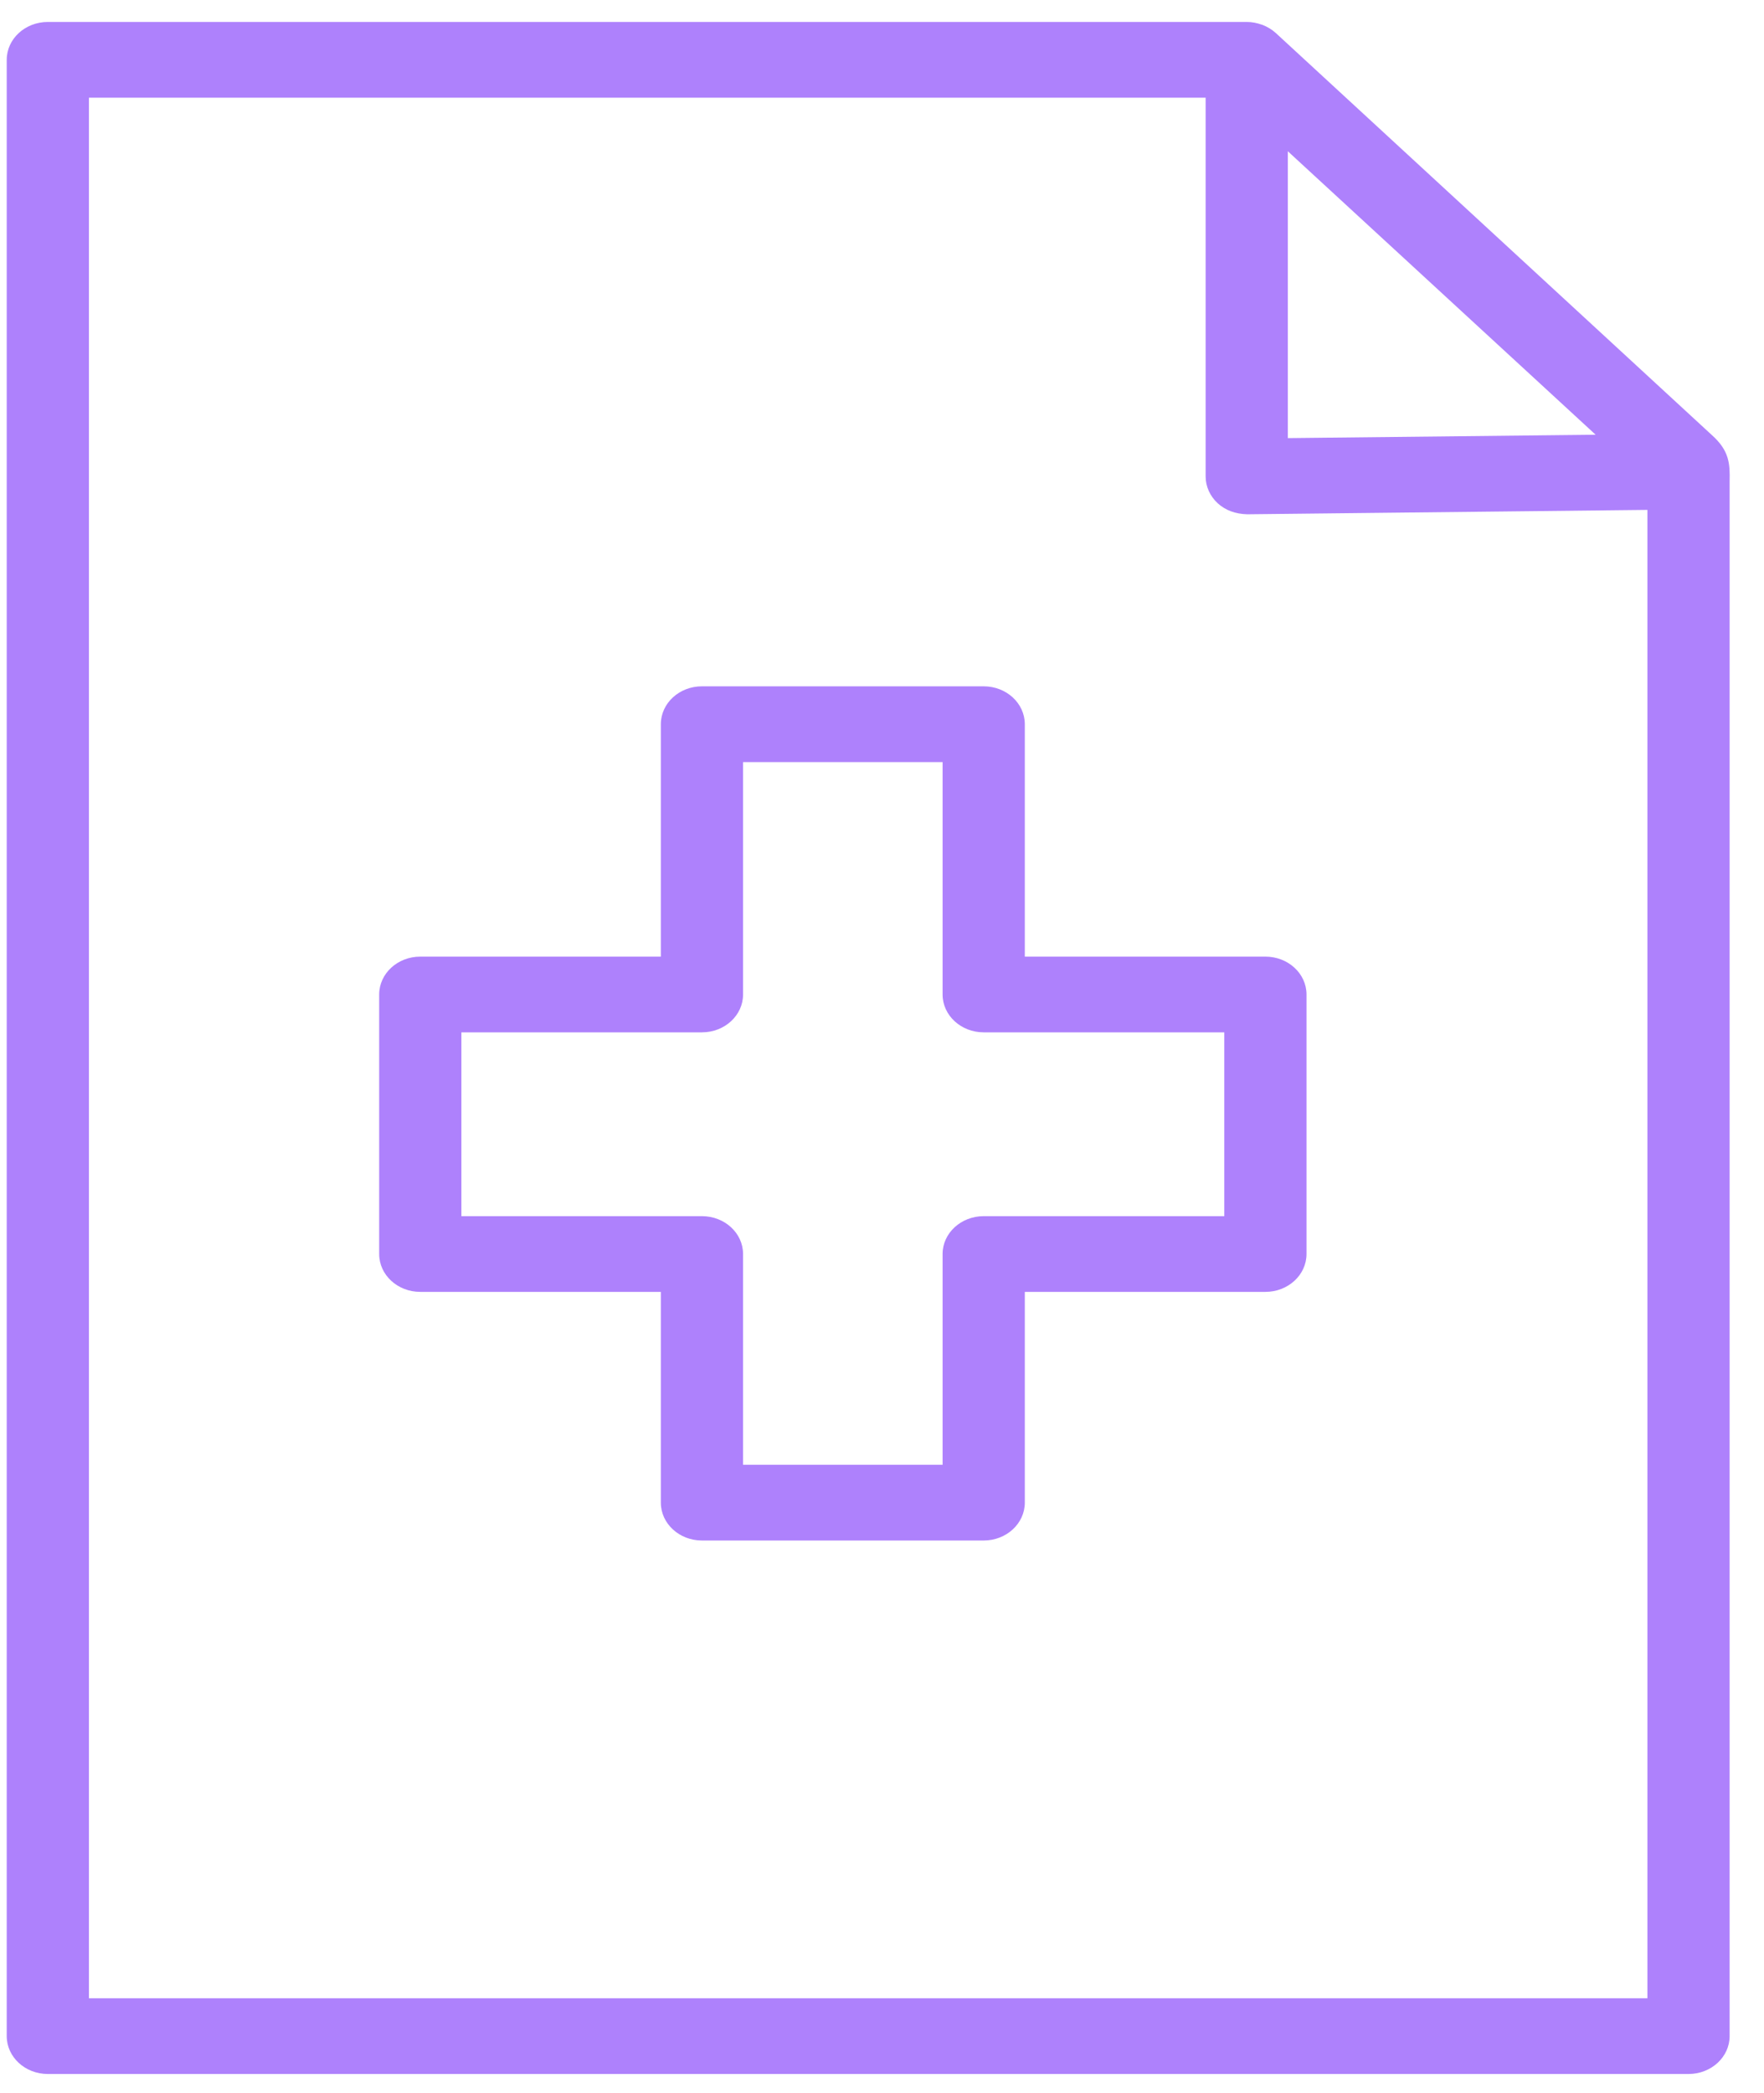 <?xml version="1.0" encoding="UTF-8"?> <svg xmlns="http://www.w3.org/2000/svg" width="43" height="51" viewBox="0 0 43 51" fill="none"> <path d="M41.726 10.598L31.101 0.806C31.008 0.721 30.896 0.653 30.772 0.605C30.767 0.603 30.762 0.603 30.757 0.601C30.643 0.56 30.52 0.535 30.391 0.535H1.166C0.612 0.535 0.164 0.948 0.164 1.458V49.612C0.164 50.122 0.612 50.535 1.166 50.535H41.16C41.713 50.535 42.162 50.122 42.162 49.612V11.733C42.172 11.303 42.158 10.982 41.726 10.598ZM31.393 3.686L38.896 10.593L31.393 10.675V3.686V3.686ZM40.158 48.69H2.168V2.381H29.389V11.608C29.389 11.855 29.496 12.091 29.686 12.265C29.877 12.438 30.119 12.523 30.403 12.531L40.158 12.424C40.158 12.424 40.158 48.69 40.158 48.69Z" fill="#AE81FC"></path> <path d="M24.981 17.646C24.981 17.136 24.532 16.723 23.979 16.723H17.111C16.557 16.723 16.109 17.136 16.109 17.646V23.309H10.245C9.691 23.309 9.243 23.722 9.243 24.232V30.555C9.243 31.065 9.691 31.478 10.245 31.478H16.109V36.614C16.109 37.123 16.557 37.536 17.111 37.536H23.979C24.532 37.536 24.981 37.123 24.981 36.614V31.478H30.846C31.399 31.478 31.848 31.065 31.848 30.555V24.232C31.848 23.722 31.399 23.309 30.846 23.309H24.981C24.981 23.309 24.981 17.646 24.981 17.646ZM29.844 25.154V29.633H23.979C23.426 29.633 22.977 30.046 22.977 30.555V35.691H18.113V30.555C18.113 30.046 17.665 29.633 17.111 29.633H11.247V25.154H17.111C17.665 25.154 18.113 24.741 18.113 24.232V18.569H22.977V24.232C22.977 24.741 23.426 25.154 23.979 25.154H29.844Z" fill="#AE81FC"></path> </svg> 